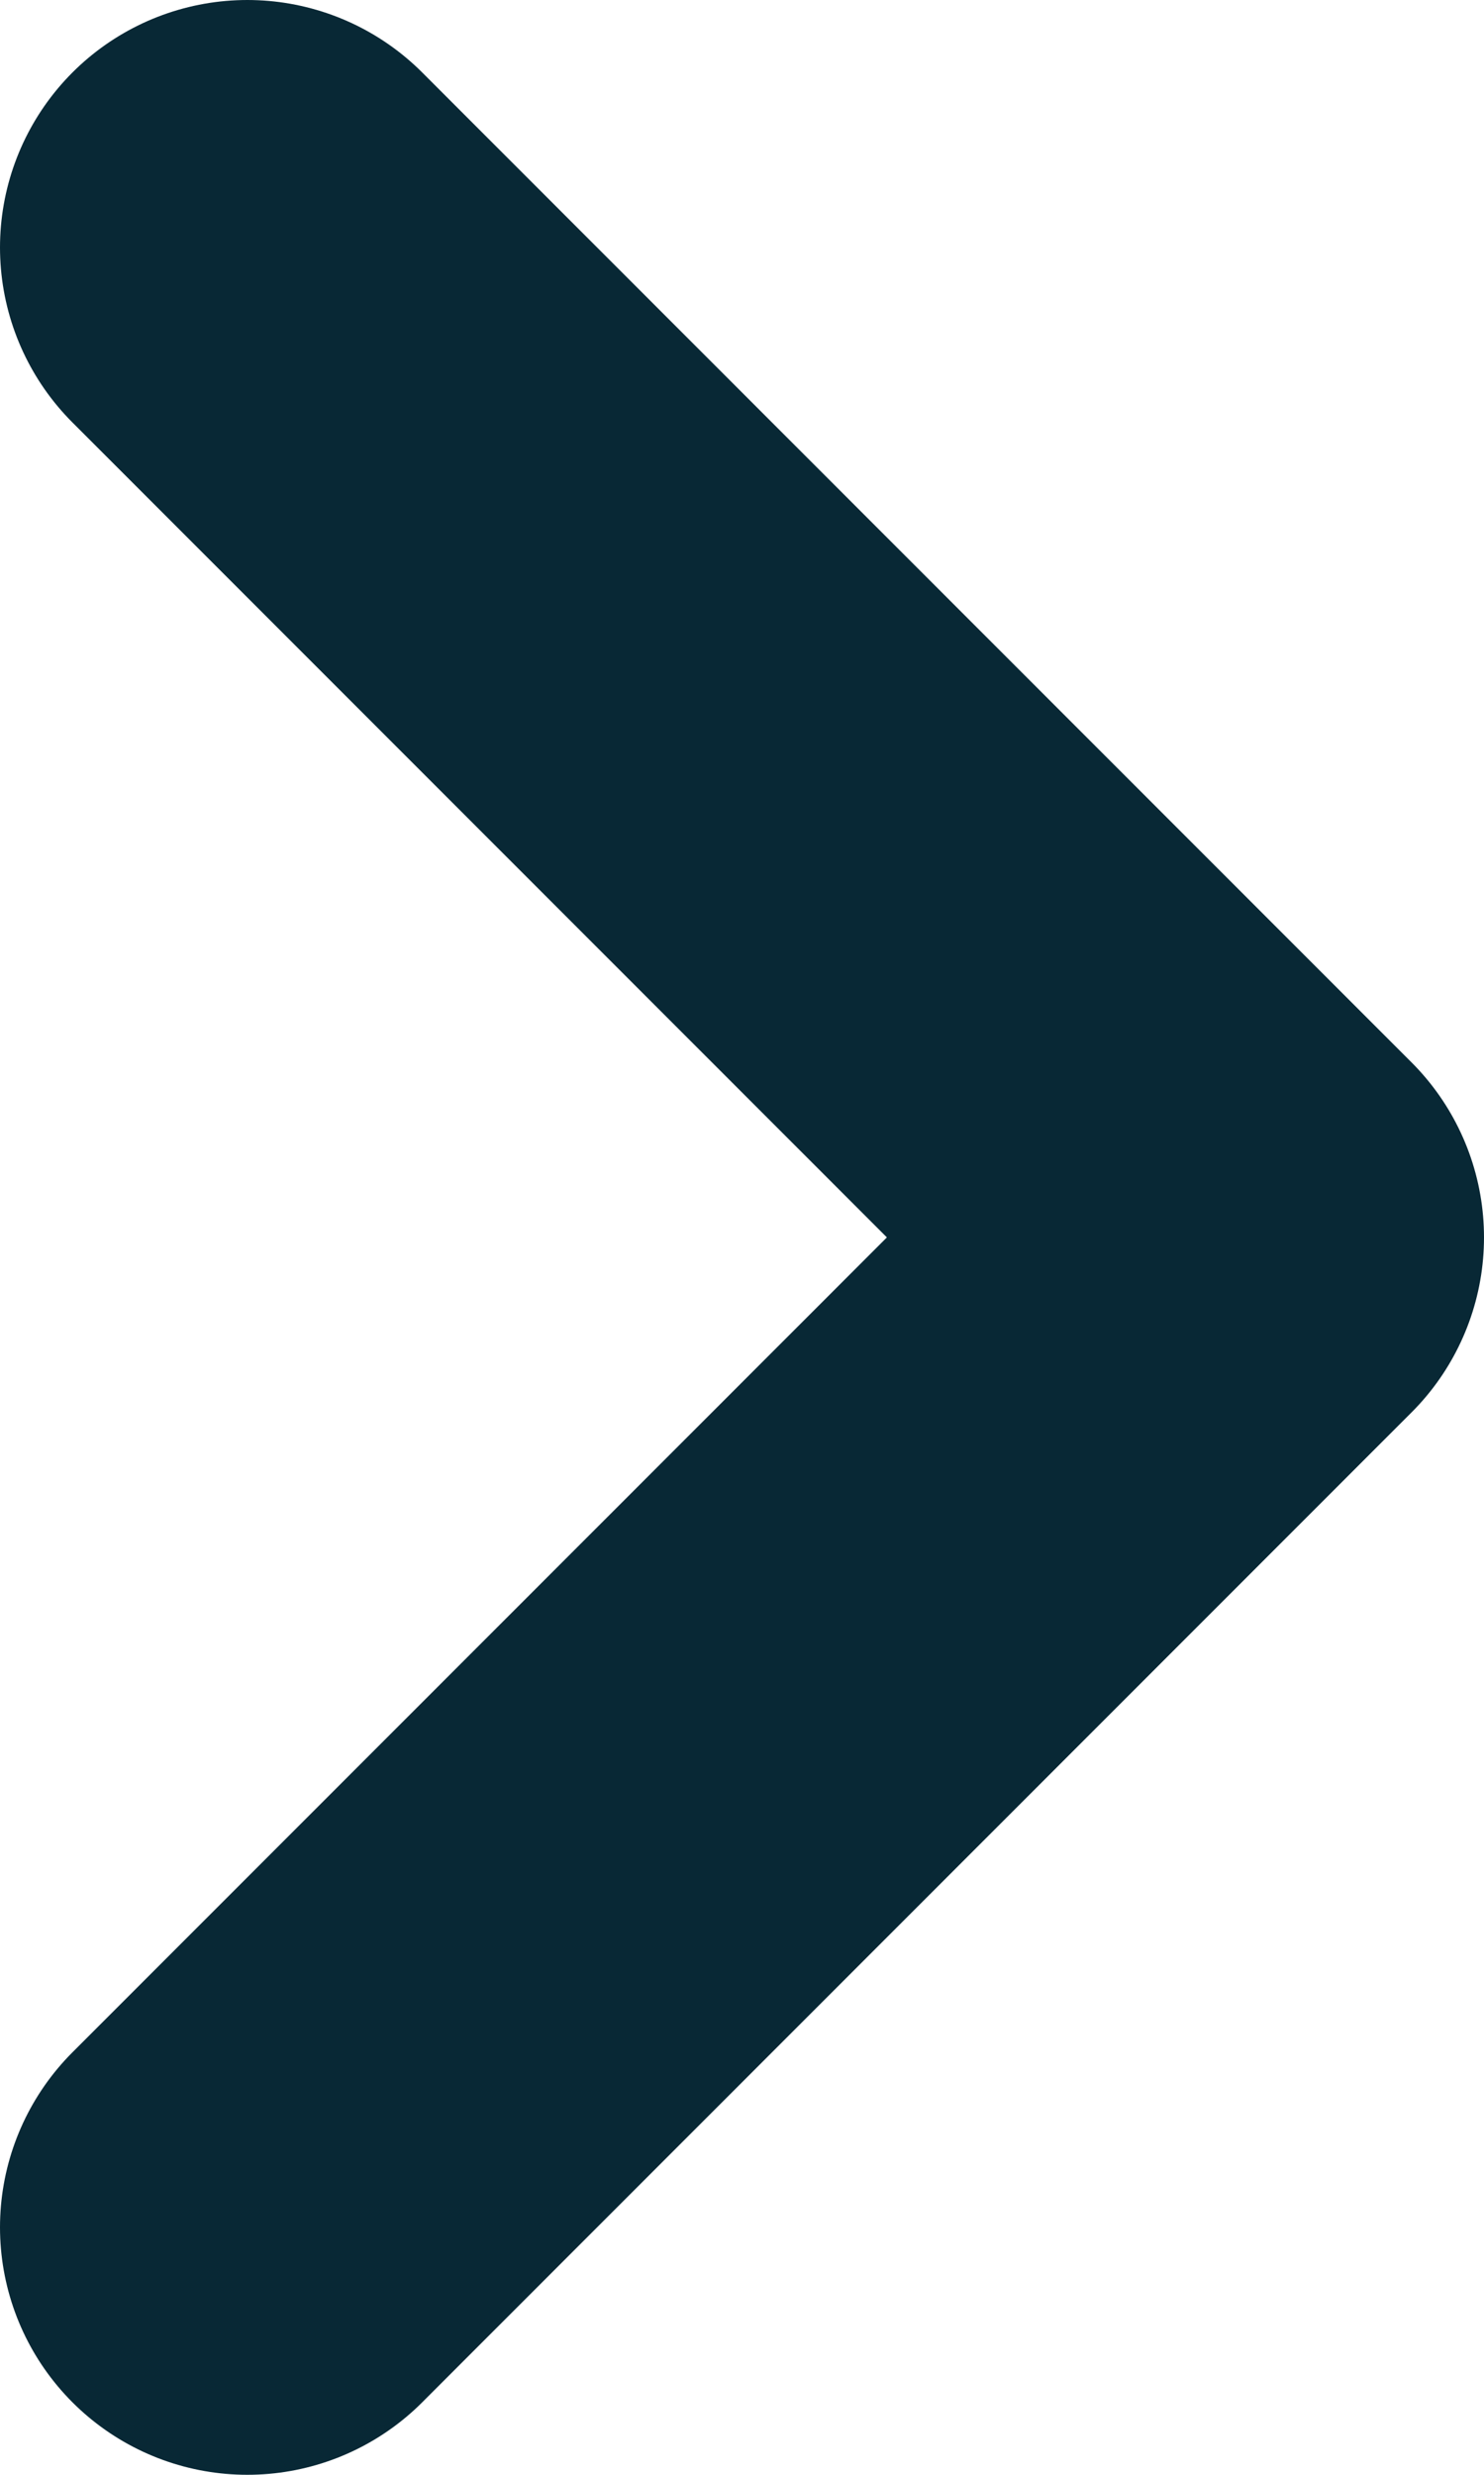 <svg width="6" height="10" viewBox="0 0 6 10" fill="none" xmlns="http://www.w3.org/2000/svg">
<path d="M1 1L5 5L1 9" stroke="#082835" stroke-width="2" stroke-linecap="round" stroke-linejoin="round"/>
</svg>
